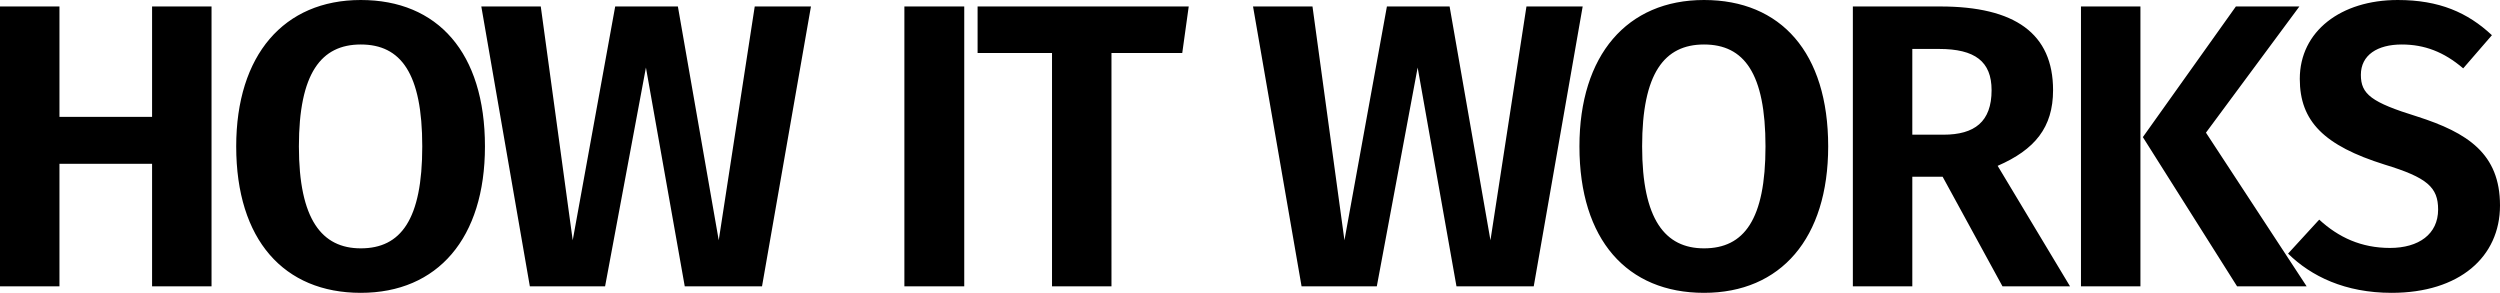 <?xml version="1.0" encoding="UTF-8"?> <svg xmlns="http://www.w3.org/2000/svg" width="1916.11" height="224.44" viewBox="0 0 1916.11 224.44"><path id="Path_6805" data-name="Path 6805" d="M139.19-93.93V0h45.57V-214.52H139.19v84.63H68.2v-84.63H22.63V0H68.2V-93.93ZM299.15-219.48c-58.9,0-95.48,42.16-95.48,112.22,0,71.61,36.58,112.22,95.48,112.22s95.17-41.85,95.17-112.22C394.32-179.18,358.05-219.48,299.15-219.48Zm0,34.1c30.69,0,47.12,22.01,47.12,78.12s-16.43,78.12-47.12,78.12c-29.76,0-47.43-22.01-47.43-78.12S268.77-185.38,299.15-185.38ZM606.67,0l37.51-214.52H601.09L573.5-35.34,542.19-214.52H494.14L461.59-35.34,437.1-214.52H391.53L428.73,0h57.66L517.7-167.71,547.46,0Zm155,0V-214.52H715.79V0ZM928.76-178.87l4.96-35.65H771.9v35.65h57.04V0h45.57V-178.87ZM1198.15,0l37.51-214.52h-43.09L1164.98-35.34l-31.31-179.18h-48.05L1053.07-35.34l-24.49-179.18H983.01L1020.21,0h57.66l31.31-167.71L1138.94,0Zm130.51-219.48c-58.9,0-95.48,42.16-95.48,112.22,0,71.61,36.58,112.22,95.48,112.22s95.17-41.85,95.17-112.22C1423.83-179.18,1387.56-219.48,1328.66-219.48Zm0,34.1c30.69,0,47.12,22.01,47.12,78.12s-16.43,78.12-47.12,78.12c-29.76,0-47.43-22.01-47.43-78.12S1298.28-185.38,1328.66-185.38Zm182.9,101.37L1557.44,0h51.77l-55.49-92.38c28.52-12.4,42.47-29.45,42.47-57.97,0-43.4-29.14-64.17-86.49-64.17h-66.96V0h45.57V-84.01Zm-23.25-32.24v-65.72h20.46c27.59,0,40.3,9.61,40.3,31.62,0,24.18-13.02,34.1-36.89,34.1ZM1663.15,0V-214.52h-45.57V0Zm50.22-117.8,71.61-96.72h-48.67l-71.3,100.13L1737.24,0h53.32Zm146.94-101.68c-43.4,0-75.02,23.87-75.02,60.45,0,32.55,18.6,51.15,65.1,65.72,32.55,9.92,40.92,17.36,40.92,34.41,0,18.91-14.88,29.45-36.89,29.45s-39.37-8.06-54.25-21.7L1776.3-25.11c17.67,17.36,43.71,30.07,79.36,30.07,52.08,0,83.08-27.59,83.08-66.96,0-39.68-24.8-55.8-63.55-68.2-35.03-10.85-43.09-17.05-43.09-31.93,0-15.19,12.71-23.25,31.31-23.25,17.36,0,32.24,5.58,47.12,18.29l22.01-25.42C1913.94-209.87,1892.24-219.48,1860.31-219.48Z" transform="translate(-22.63 219.48)"></path></svg> 